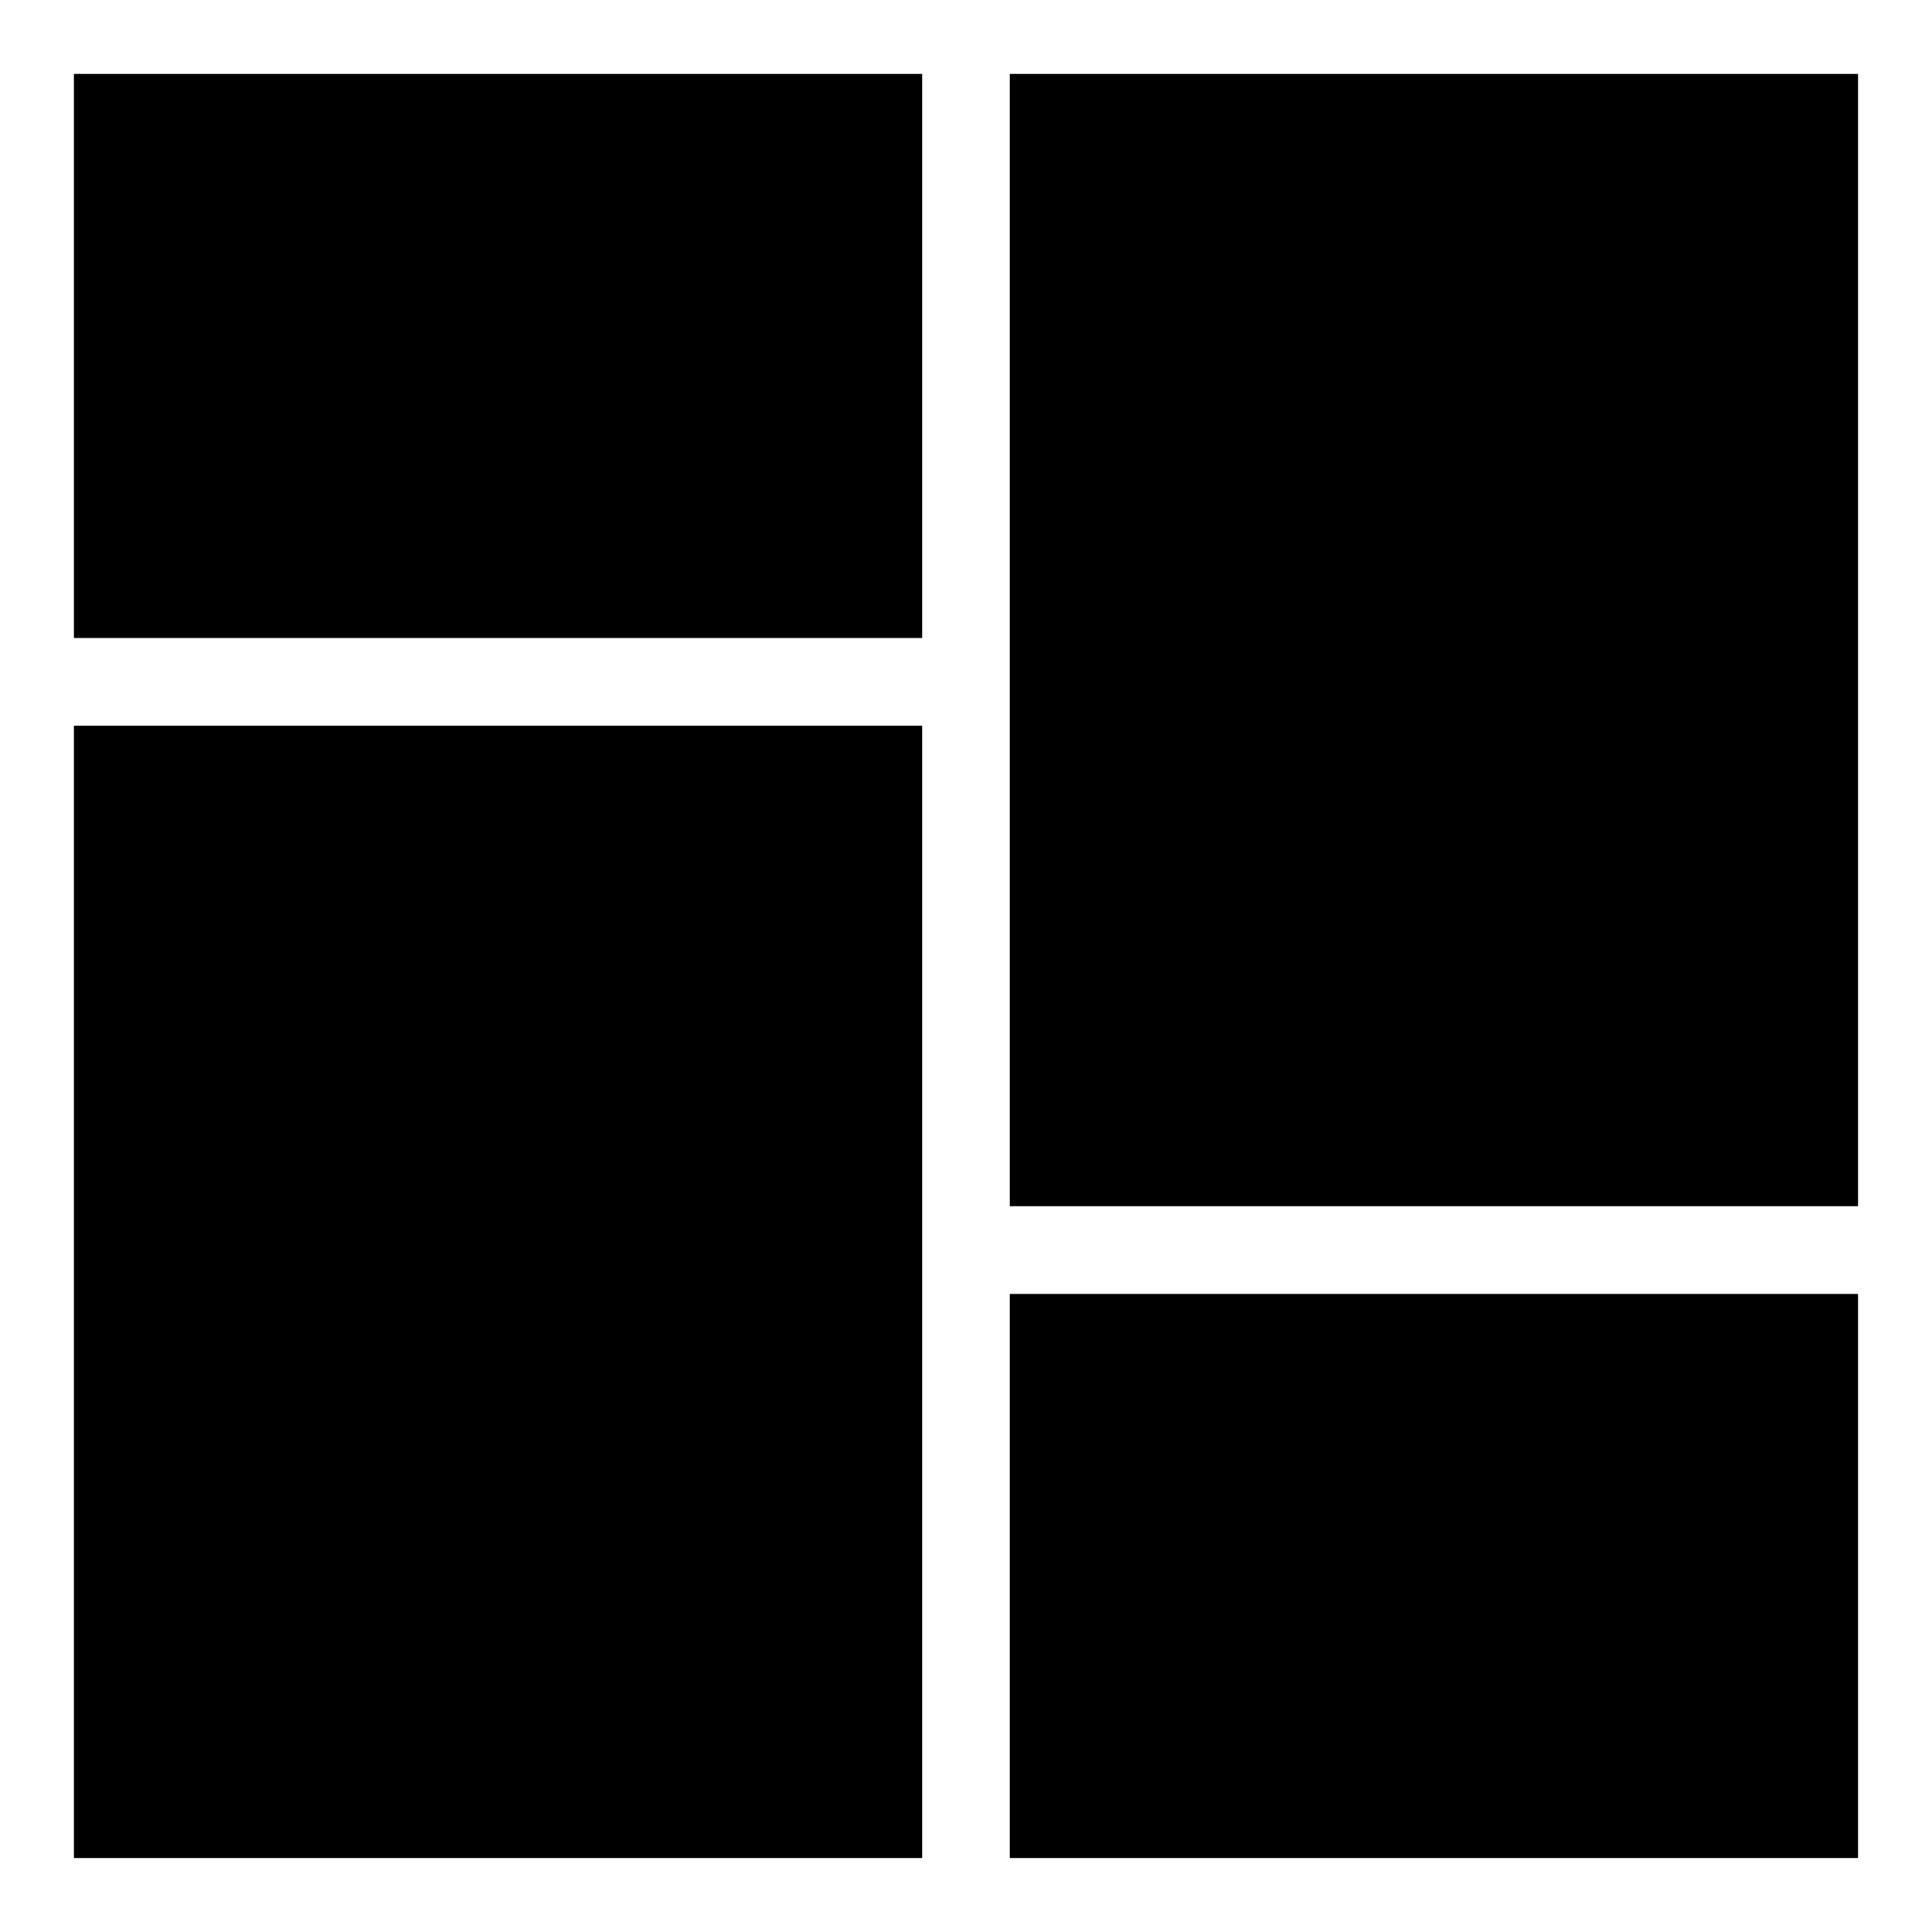 <?xml version="1.0" encoding="UTF-8"?>
<!-- Uploaded to: SVG Repo, www.svgrepo.com, Generator: SVG Repo Mixer Tools -->
<svg fill="#000000" width="800px" height="800px" version="1.1" viewBox="144 144 512 512" xmlns="http://www.w3.org/2000/svg">
 <path d="m163.6 163.6h224.78v149.48h-224.78zm248.01 0h224.78v300.07h-224.78zm224.78 323.3v149.48h-224.78v-149.48zm-248.01 149.48h-224.78v-300.07h224.78z" fill-rule="evenodd"/>
</svg>